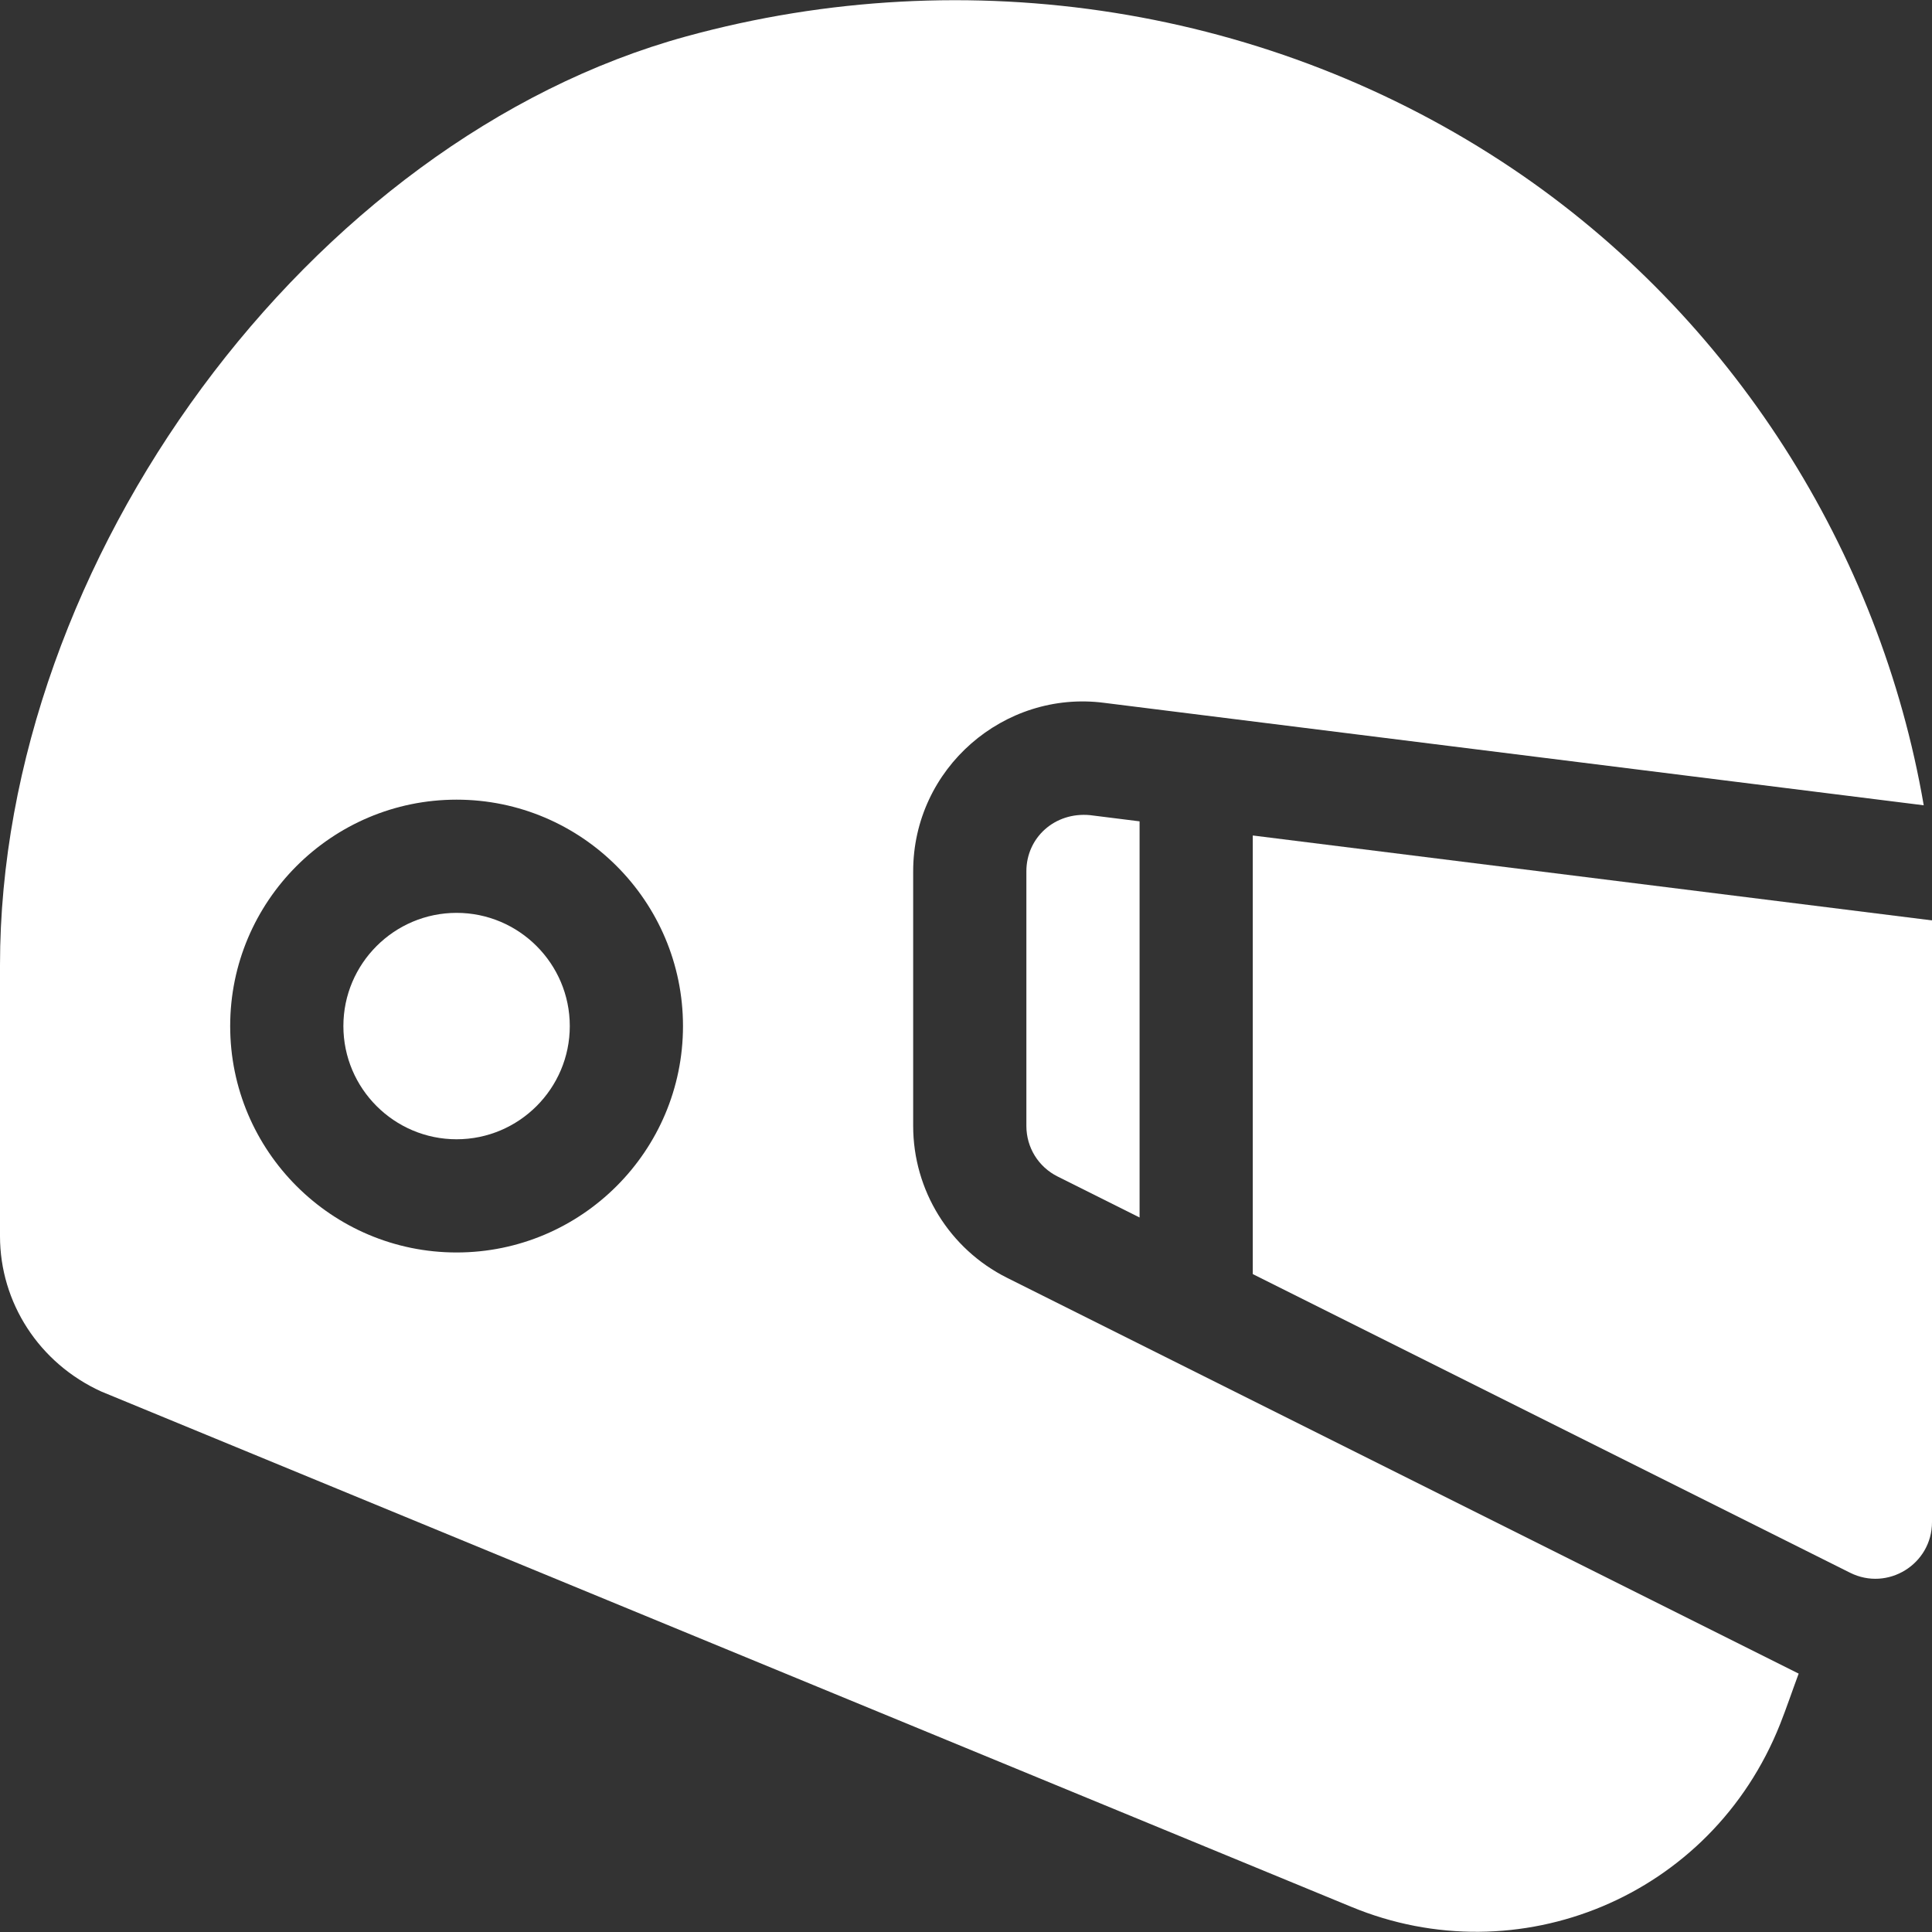 <svg fill="white" xmlns="http://www.w3.org/2000/svg" viewBox="0 0 512 512">
    <rect x="0" y="0" width="512" height="512" fill="#333333" stroke="none"/>
    <path d="M332,221.412v116.234l158.291,79.146c9.974,4.988,21.709-2.265,21.709-13.416V243.914L332,221.412z"></path>
    <path d="M288.86,216.02c-9.353-0.883-16.86,5.965-16.86,14.883v67.471c0,5.728,3.179,10.869,8.291,13.418L302,322.646V217.662
        L288.86,216.02z"></path>
    <path d="M242,298.382v-67.48c0-27.319,24.128-48.062,50.581-44.648L509.81,213.41C498.273,146.233,459.2,83.854,400.613,44.552
        C336.98,1.866,256.586-10.878,181.82,9.659C82.123,37.008,0,148.52,0,255.761v71.836c0,17.593,10.356,33.677,26.851,41.177
        l331.253,136.553c44.143,18.296,95.409-2.457,113.643-48.413c1.588-3.988,3.272-8.963,4.918-13.391L266.873,338.627
        C251.63,331.005,242,315.424,242,298.382z M121,331.918c-33.091,0-60-26.909-60-60s26.909-60,60-60s60,26.909,60,60
        S154.091,331.918,121,331.918z"></path>
    <path d="M121,241.918c-16.538,0-30,13.462-30,30c0,16.538,13.462,30,30,30s30-13.462,30-30
        C151,255.38,137.538,241.918,121,241.918z"></path>
</svg>
